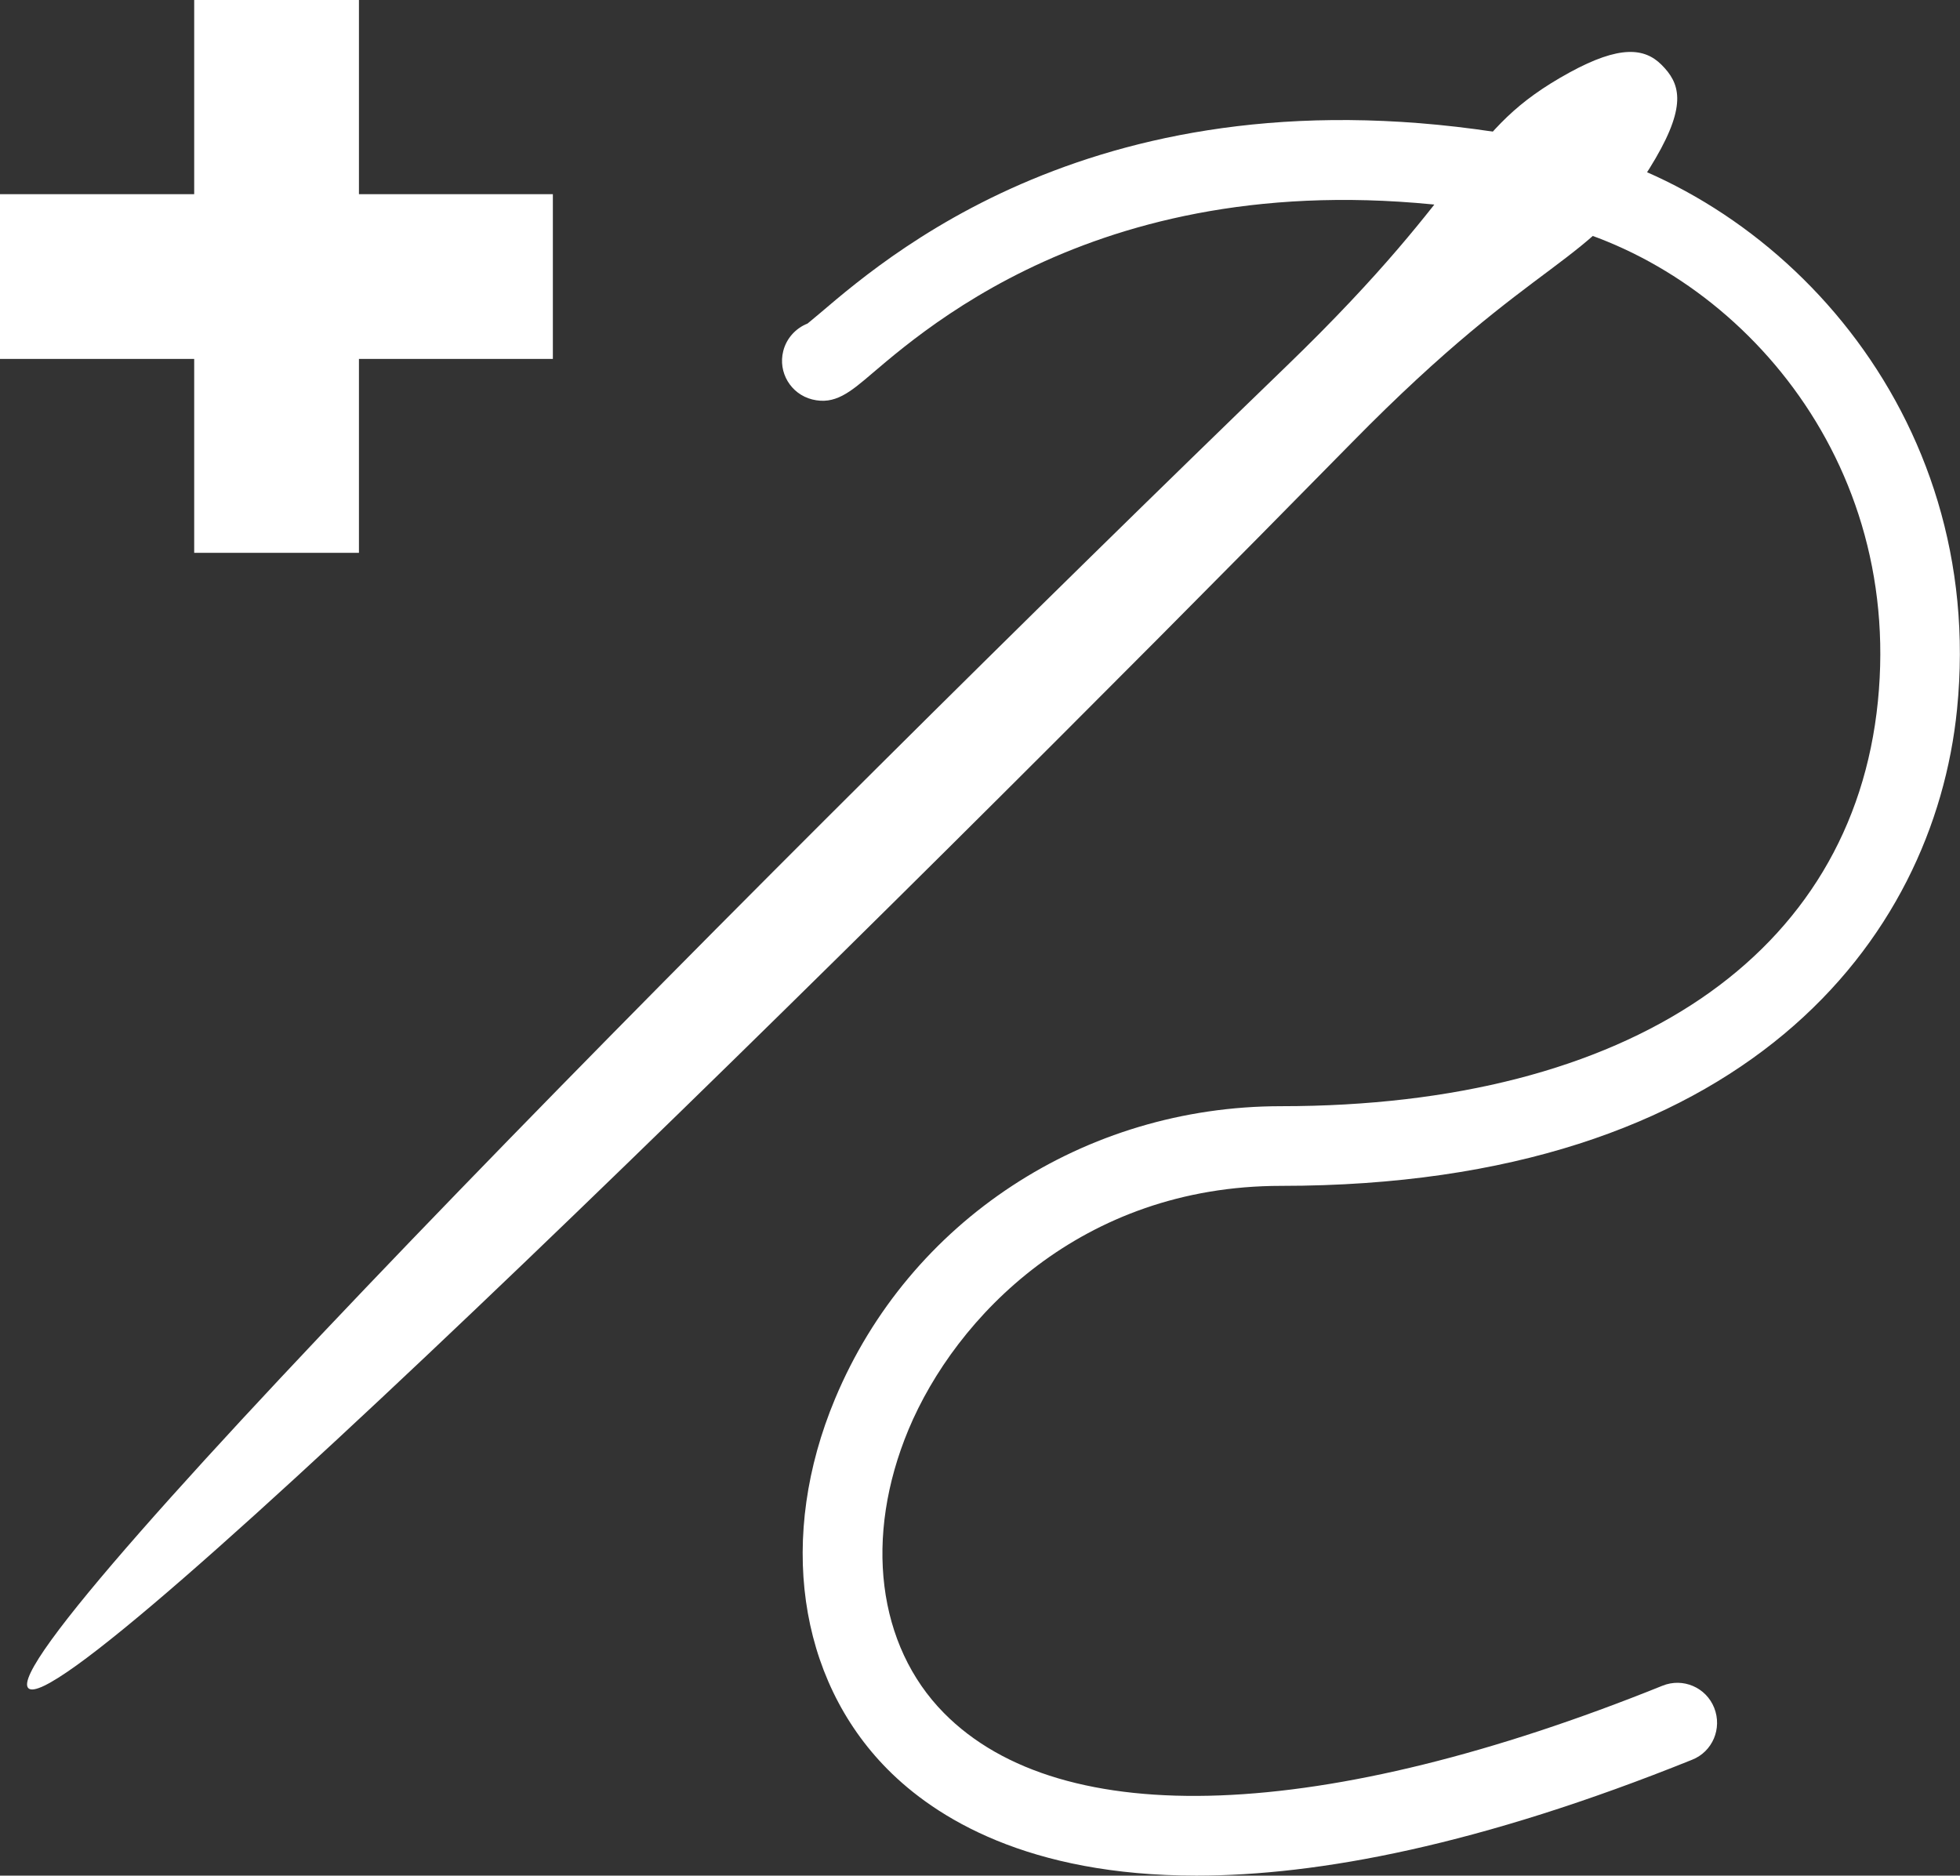 <?xml version="1.0" encoding="UTF-8"?><svg id="b" xmlns="http://www.w3.org/2000/svg" width="72.57" height="69.45" viewBox="0 0 72.57 69.45"><rect x="0" y="0" width="72.57" height="69.45" fill="#333333" stroke="none"/><g id="c"><g><g><path d="M1.05,62.51c-1.41-1.41,28.44-31.42,46.6-48.97,7.17-6.93,6.47-8.67,10.47-10.86,1.85-1.01,2.77-.91,3.4-.28,.67,.67,.95,1.45-.22,3.46-2.38,4.08-4.23,3.38-11.24,10.52C32.33,34.43,2.45,63.9,1.05,62.51Z" fill="#fff"/><ellipse cx="56.8" cy="7.14" rx="4.1" ry="1.09" transform="translate(11.59 42.25) rotate(-45)" fill="#fff"/></g><rect y="7.19" width="20.47" height="6.1" fill="#fff"/><rect x="7.19" width="6.1" height="20.47" fill="#fff"/><path d="M44.3,69.45c-6.23,0-9.66-2.14-11.45-3.95-3.32-3.36-4.06-8.62-1.93-13.71,2.75-6.58,9.23-10.83,16.51-10.83,12.89,0,21.16-5.6,22.1-14.99,.94-9.36-5.67-16.41-12.59-17.81-14.54-2.95-22.14,3.53-24.64,5.66-.83,.71-1.39,1.18-2.23,.97-.79-.2-1.27-1-1.07-1.79,.12-.48,.47-.85,.9-1.02,.12-.1,.31-.26,.48-.4,2.77-2.36,11.2-9.55,27.14-6.31,8.21,1.67,16.05,9.98,14.94,21-.86,8.53-7.88,17.64-25.03,17.64-7.4,0-12.05,4.86-13.79,9.02-1.66,3.98-1.16,8,1.31,10.5,4.36,4.42,14.05,4.05,26.6-1.01,.76-.31,1.62,.06,1.92,.82,.3,.76-.06,1.62-.82,1.92-7.87,3.17-13.84,4.29-18.35,4.29Z" fill="#fff"/></g></g></svg>